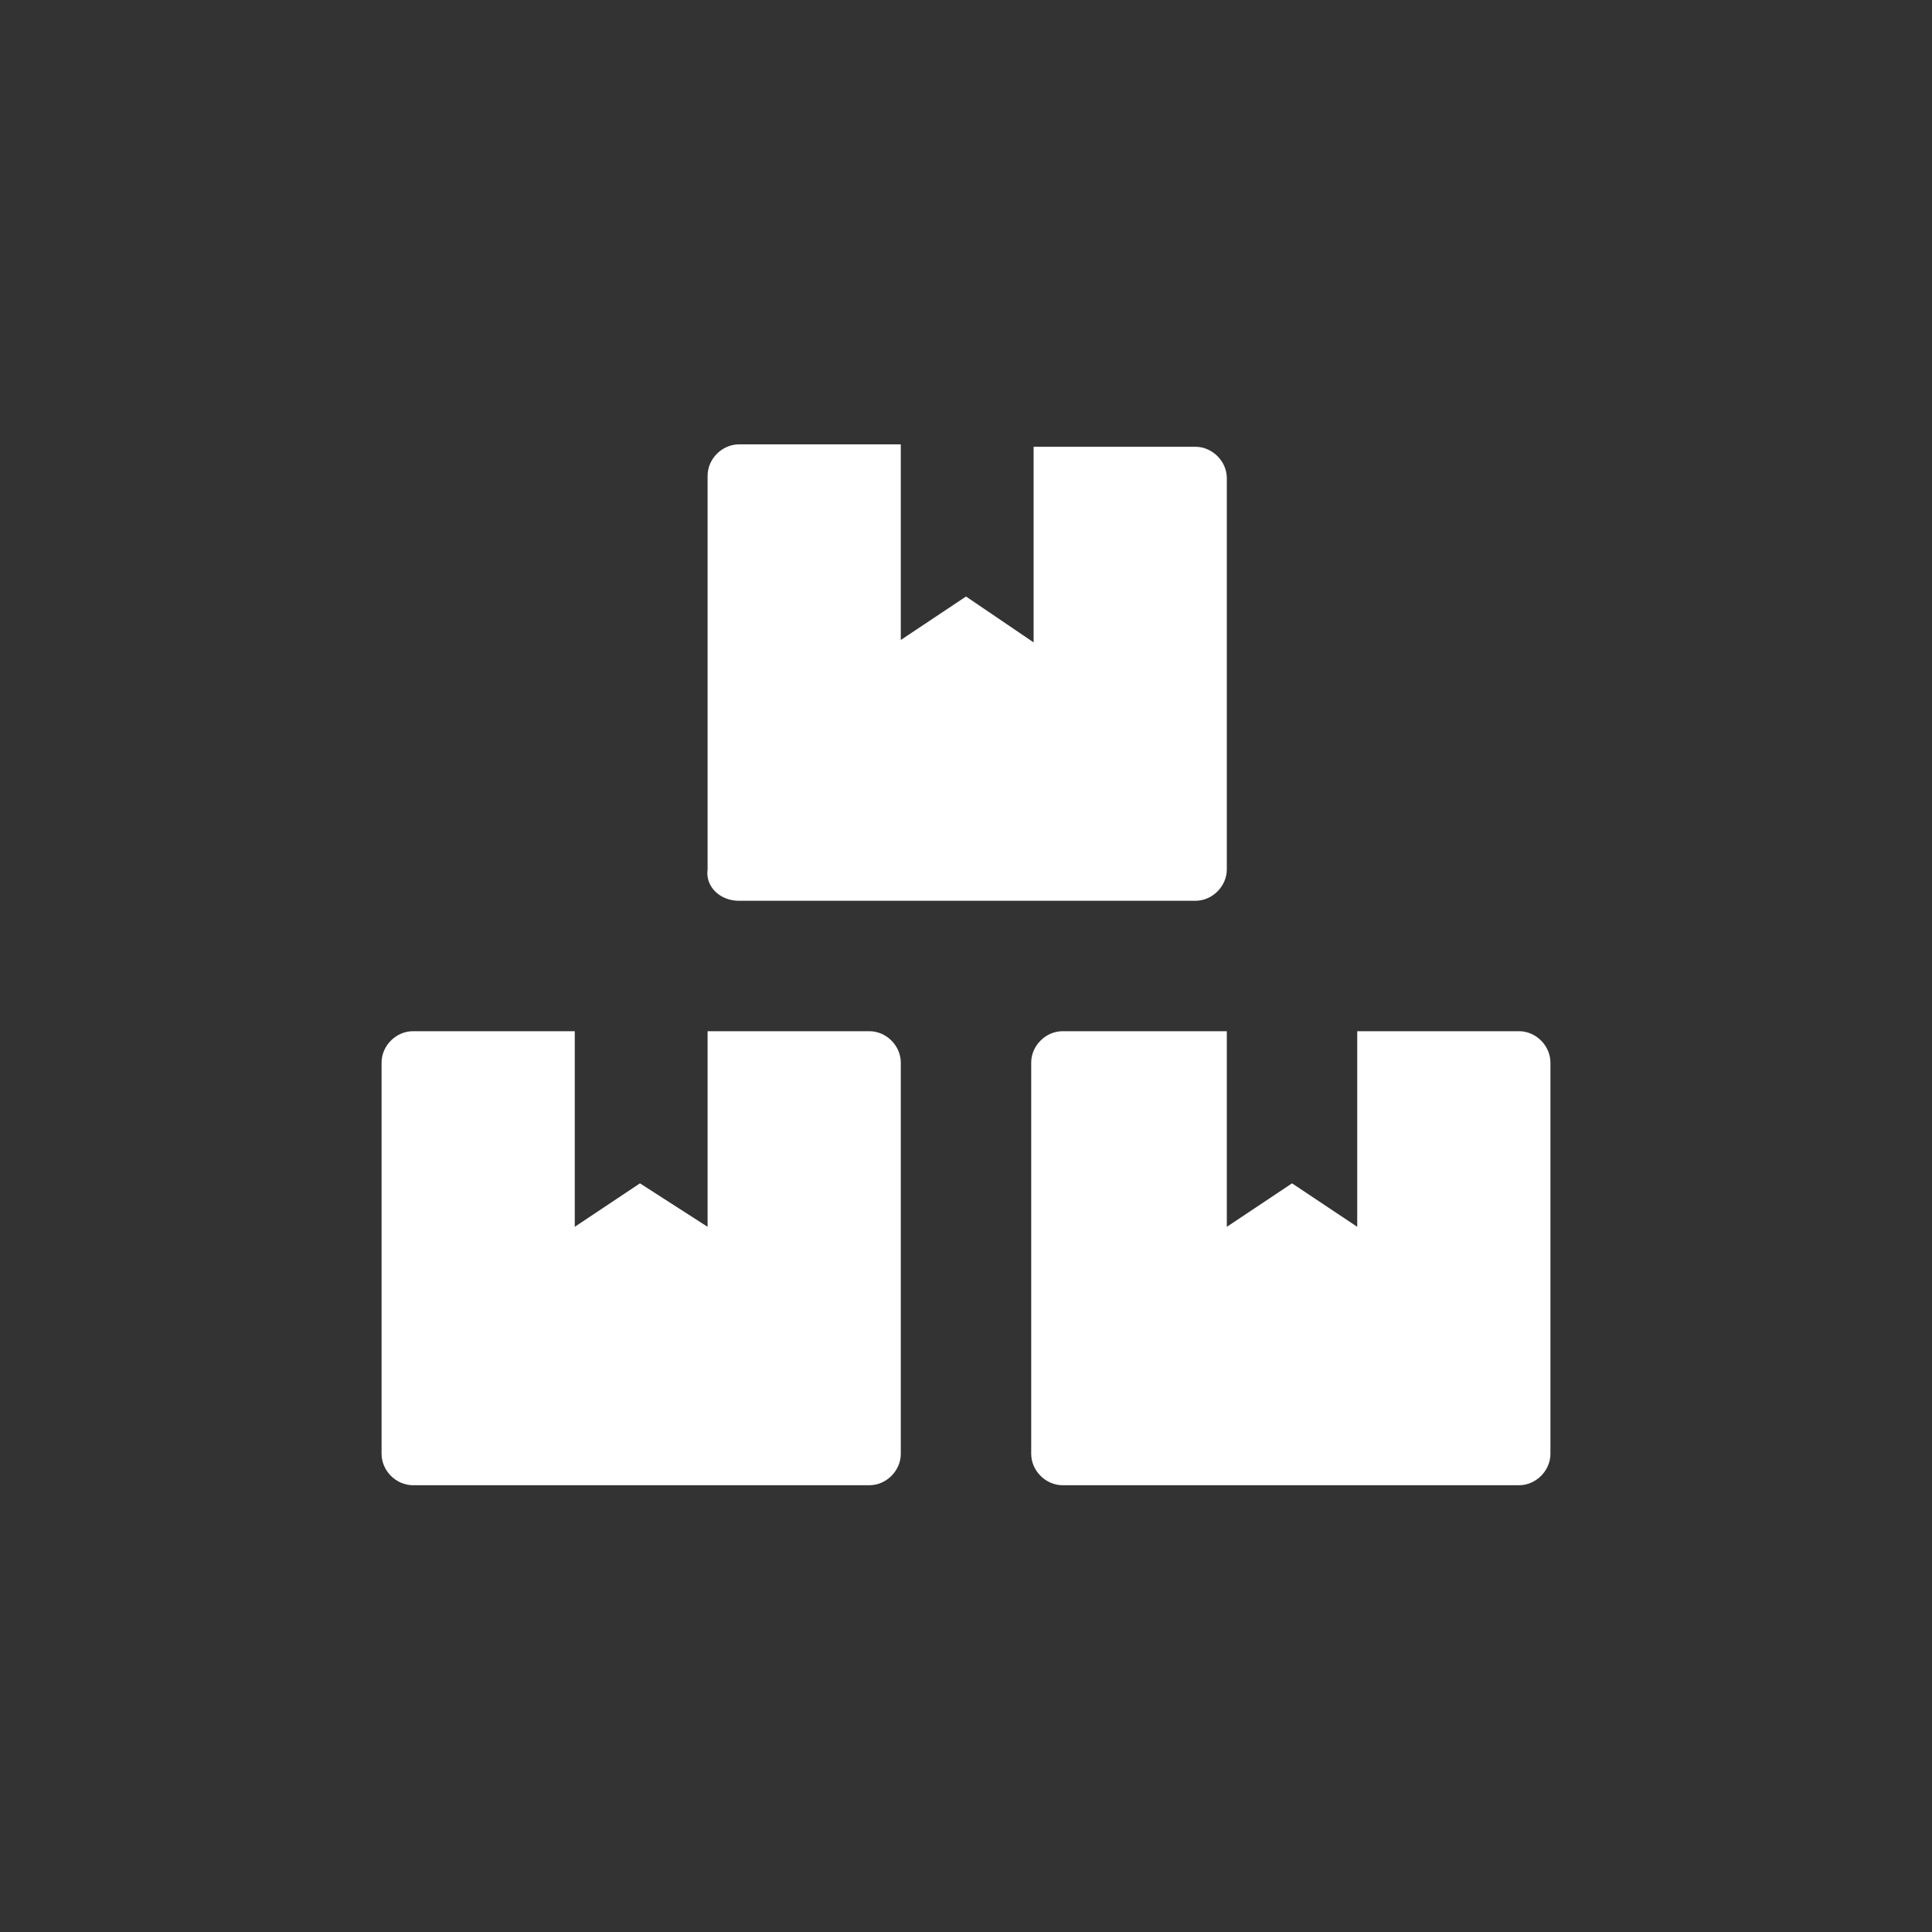 <?xml version="1.0" encoding="utf-8"?>
<!-- Generator: Adobe Illustrator 26.0.1, SVG Export Plug-In . SVG Version: 6.00 Build 0)  -->
<svg version="1.1" id="Layer_1" xmlns="http://www.w3.org/2000/svg" xmlns:xlink="http://www.w3.org/1999/xlink" x="0px" y="0px"
	 viewBox="0 0 80 80" style="enable-background:new 0 0 80 80;" xml:space="preserve">
<rect x="0" y="0" width="80" height="80" fill="#333333" stroke="none"/>
<style type="text/css">
	.st0{fill:#FFFFFF;}
</style>
<g>
	<path id="Icon_awesome-boxes_00000165225079210125338900000005729179798996196526_" class="st0" d="M62.9,42.7h-6.7v8.1L53.5,49
		l-2.7,1.8v-8.1H44c-0.7,0-1.3,0.6-1.3,1.3v16.2c0,0.7,0.6,1.3,1.3,1.3h18.9c0.7,0,1.3-0.6,1.3-1.3V44
		C64.2,43.3,63.6,42.7,62.9,42.7z M30.6,37.3h18.9c0.7,0,1.3-0.6,1.3-1.3V19.8c0-0.7-0.6-1.3-1.3-1.3h-6.7v8.1L40,24.7l-2.7,1.8
		v-8.1h-6.7c-0.7,0-1.3,0.6-1.3,1.3V36C29.2,36.7,29.8,37.3,30.6,37.3z M36,42.7h-6.7v8.1L26.5,49l-2.7,1.8v-8.1h-6.7
		c-0.7,0-1.3,0.6-1.3,1.3v16.2c0,0.7,0.6,1.3,1.3,1.3H36c0.7,0,1.3-0.6,1.3-1.3V44C37.3,43.3,36.7,42.7,36,42.7z"/>
</g>
</svg>

